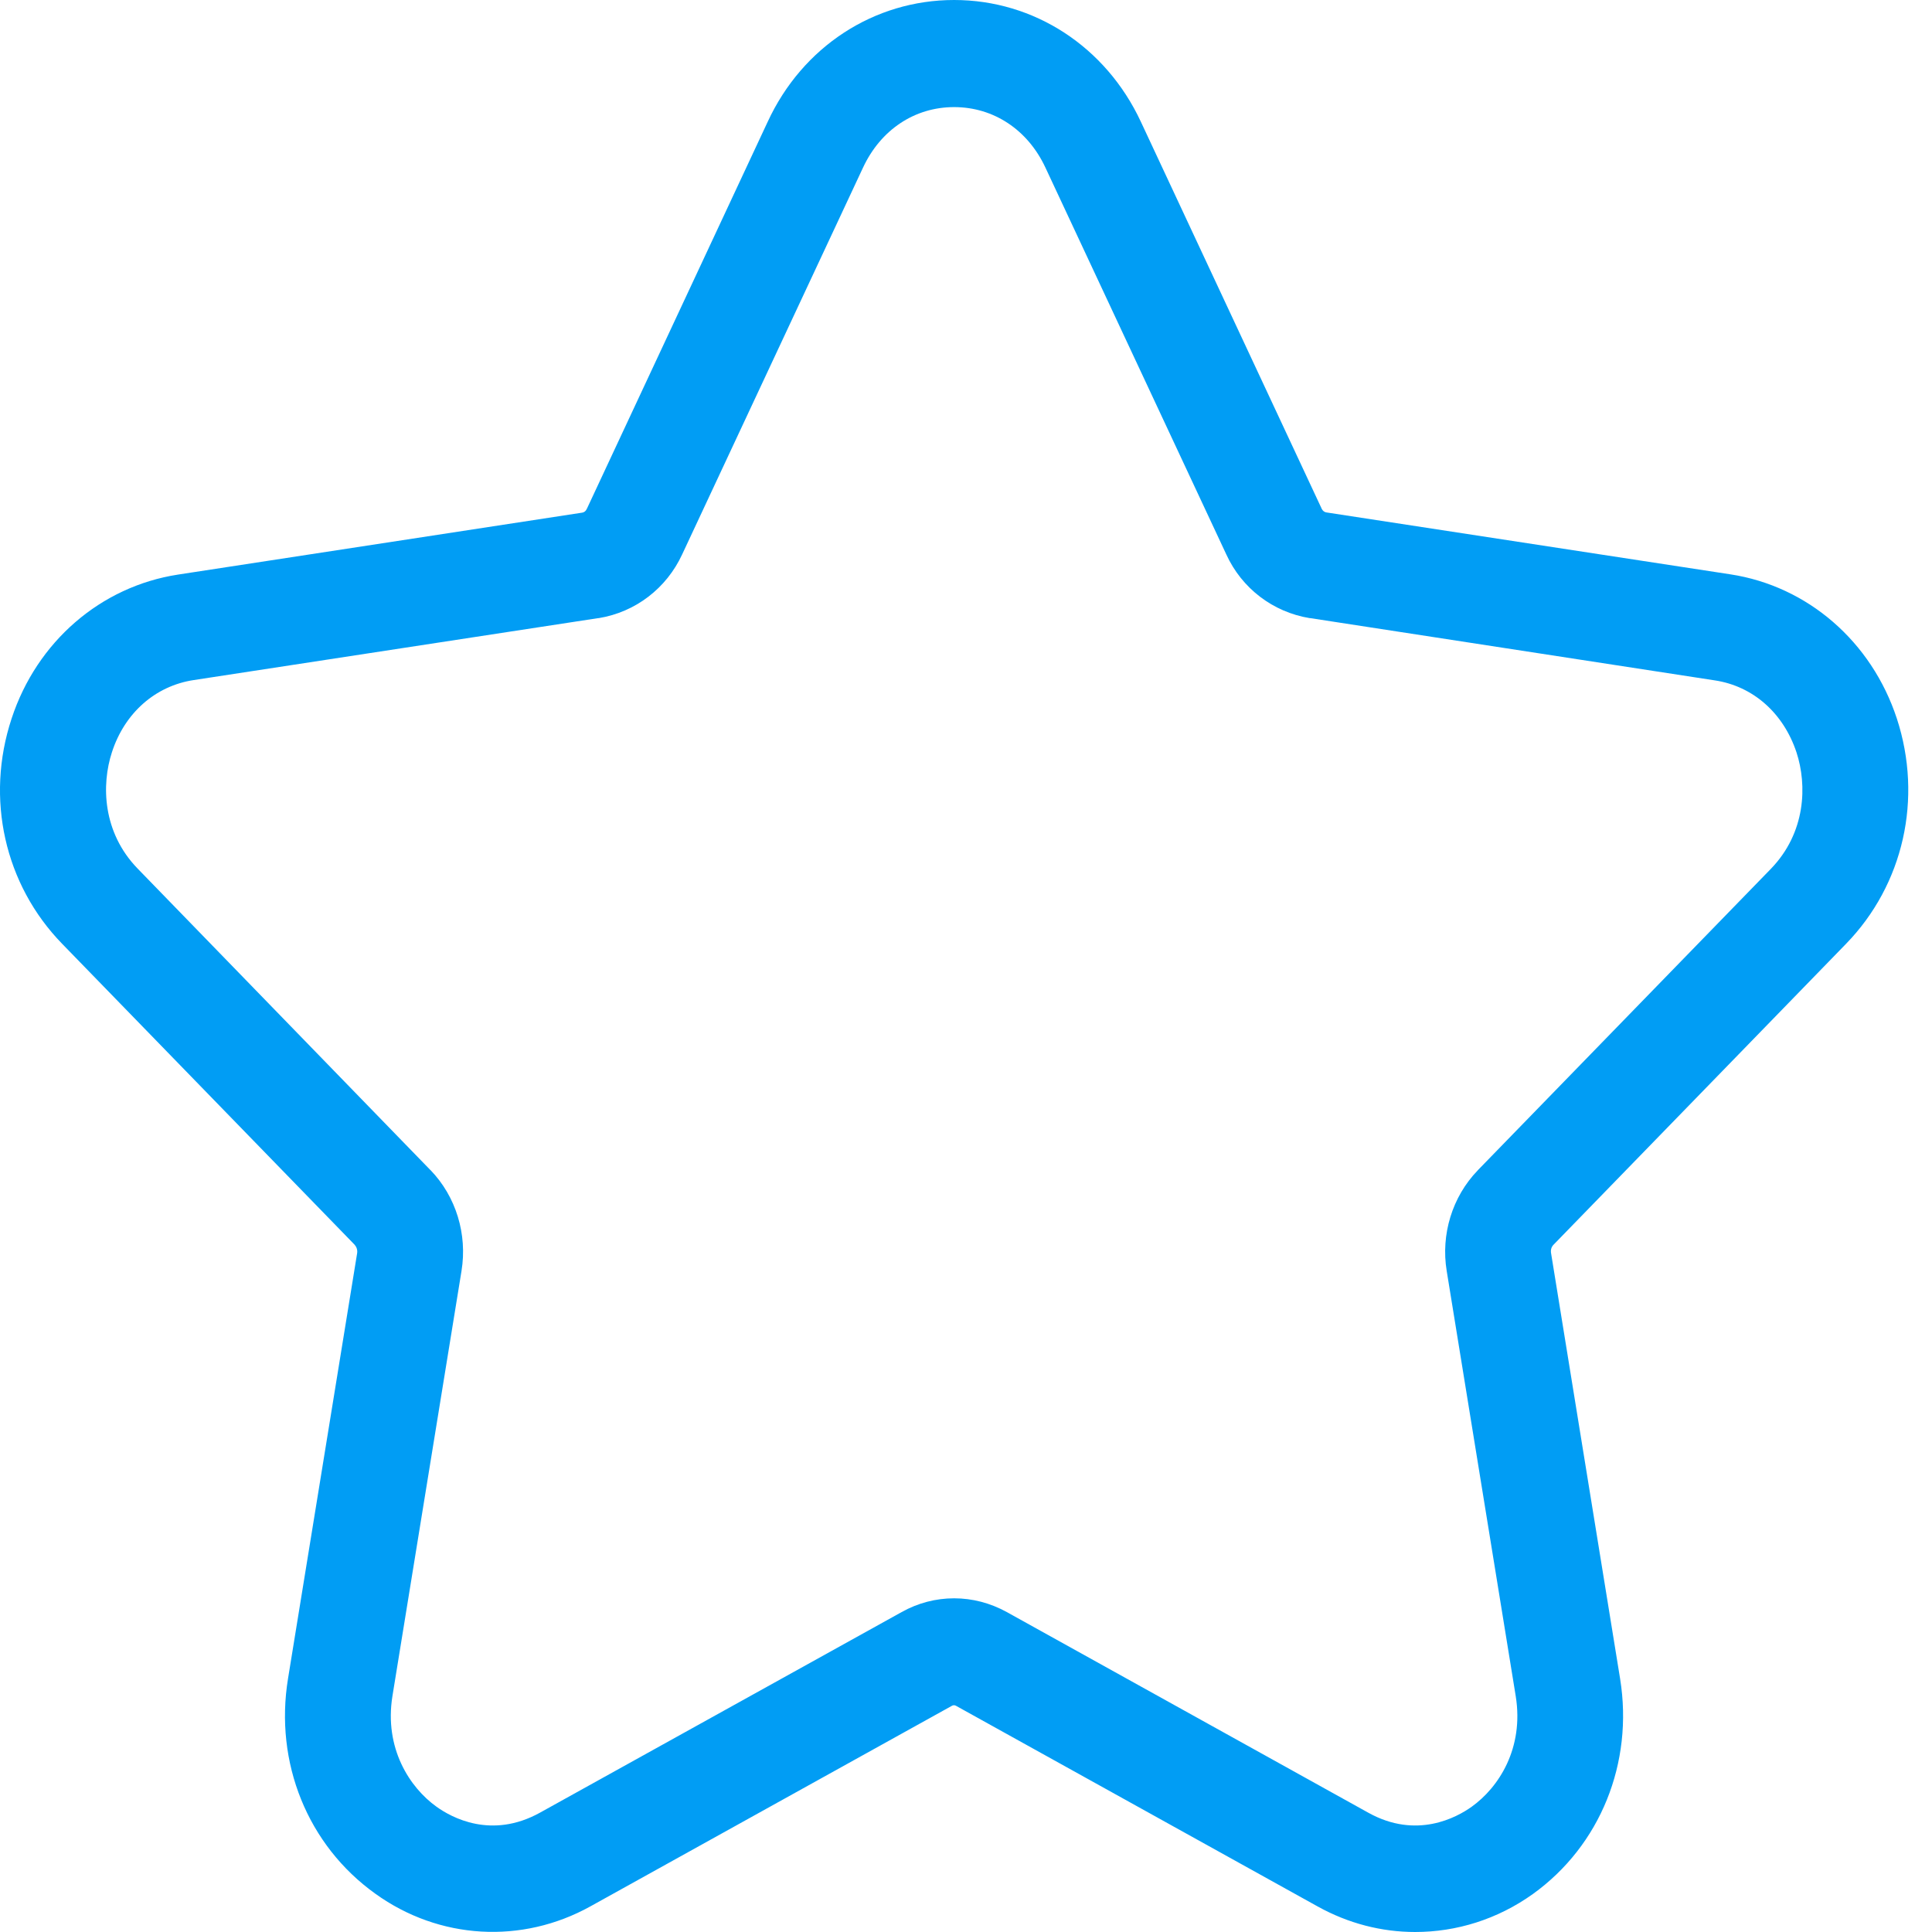 <svg width="32" height="32" viewBox="0 0 32 32" fill="none" xmlns="http://www.w3.org/2000/svg">
<g id="Group 24639">
<path id="Vector" d="M23.439 32C22.885 32 22.332 31.859 21.823 31.576L15.83 28.251C15.812 28.242 15.789 28.242 15.771 28.251L9.778 31.576C8.644 32.205 7.275 32.128 6.217 31.366C5.096 30.564 4.542 29.195 4.771 27.8L5.915 20.759C5.924 20.704 5.906 20.654 5.874 20.617L1.03 15.633C0.075 14.652 -0.245 13.225 0.192 11.902C0.611 10.626 1.669 9.714 2.948 9.517L9.643 8.491C9.675 8.487 9.702 8.464 9.715 8.437C9.715 8.432 9.715 8.432 9.72 8.428L12.714 2.02C13.29 0.771 14.479 0 15.803 0C17.127 0 18.315 0.771 18.896 2.016L21.89 8.423C21.89 8.428 21.89 8.428 21.895 8.432C21.908 8.459 21.935 8.482 21.967 8.487L28.662 9.513C29.941 9.709 30.999 10.626 31.418 11.902C31.85 13.225 31.53 14.652 30.576 15.633L25.731 20.617C25.695 20.654 25.681 20.704 25.691 20.759L26.834 27.805C27.059 29.2 26.506 30.568 25.389 31.371C24.803 31.79 24.124 32 23.439 32ZM15.803 26.473C16.104 26.473 16.402 26.55 16.676 26.701L22.665 30.025C23.462 30.468 24.128 30.103 24.376 29.925C24.822 29.606 25.245 28.958 25.105 28.092L23.962 21.051C23.863 20.449 24.052 19.824 24.475 19.386L24.479 19.381L29.329 14.393C29.914 13.79 29.932 13.002 29.756 12.463C29.54 11.811 29.036 11.364 28.401 11.269L21.701 10.238H21.692C21.084 10.138 20.567 9.745 20.31 9.18L17.316 2.777C17.023 2.148 16.456 1.774 15.803 1.774C15.15 1.774 14.587 2.148 14.294 2.777L11.3 9.18C11.039 9.745 10.526 10.138 9.918 10.238H9.909L3.209 11.264C2.574 11.36 2.065 11.807 1.854 12.459C1.678 12.997 1.696 13.786 2.281 14.388L7.126 19.377L7.131 19.381C7.554 19.819 7.743 20.444 7.644 21.051L6.5 28.092C6.361 28.954 6.784 29.606 7.23 29.925C7.477 30.103 8.139 30.468 8.941 30.025L14.934 26.701C15.204 26.55 15.501 26.473 15.803 26.473Z" fill="#019DF4"/>
</g>
</svg>
